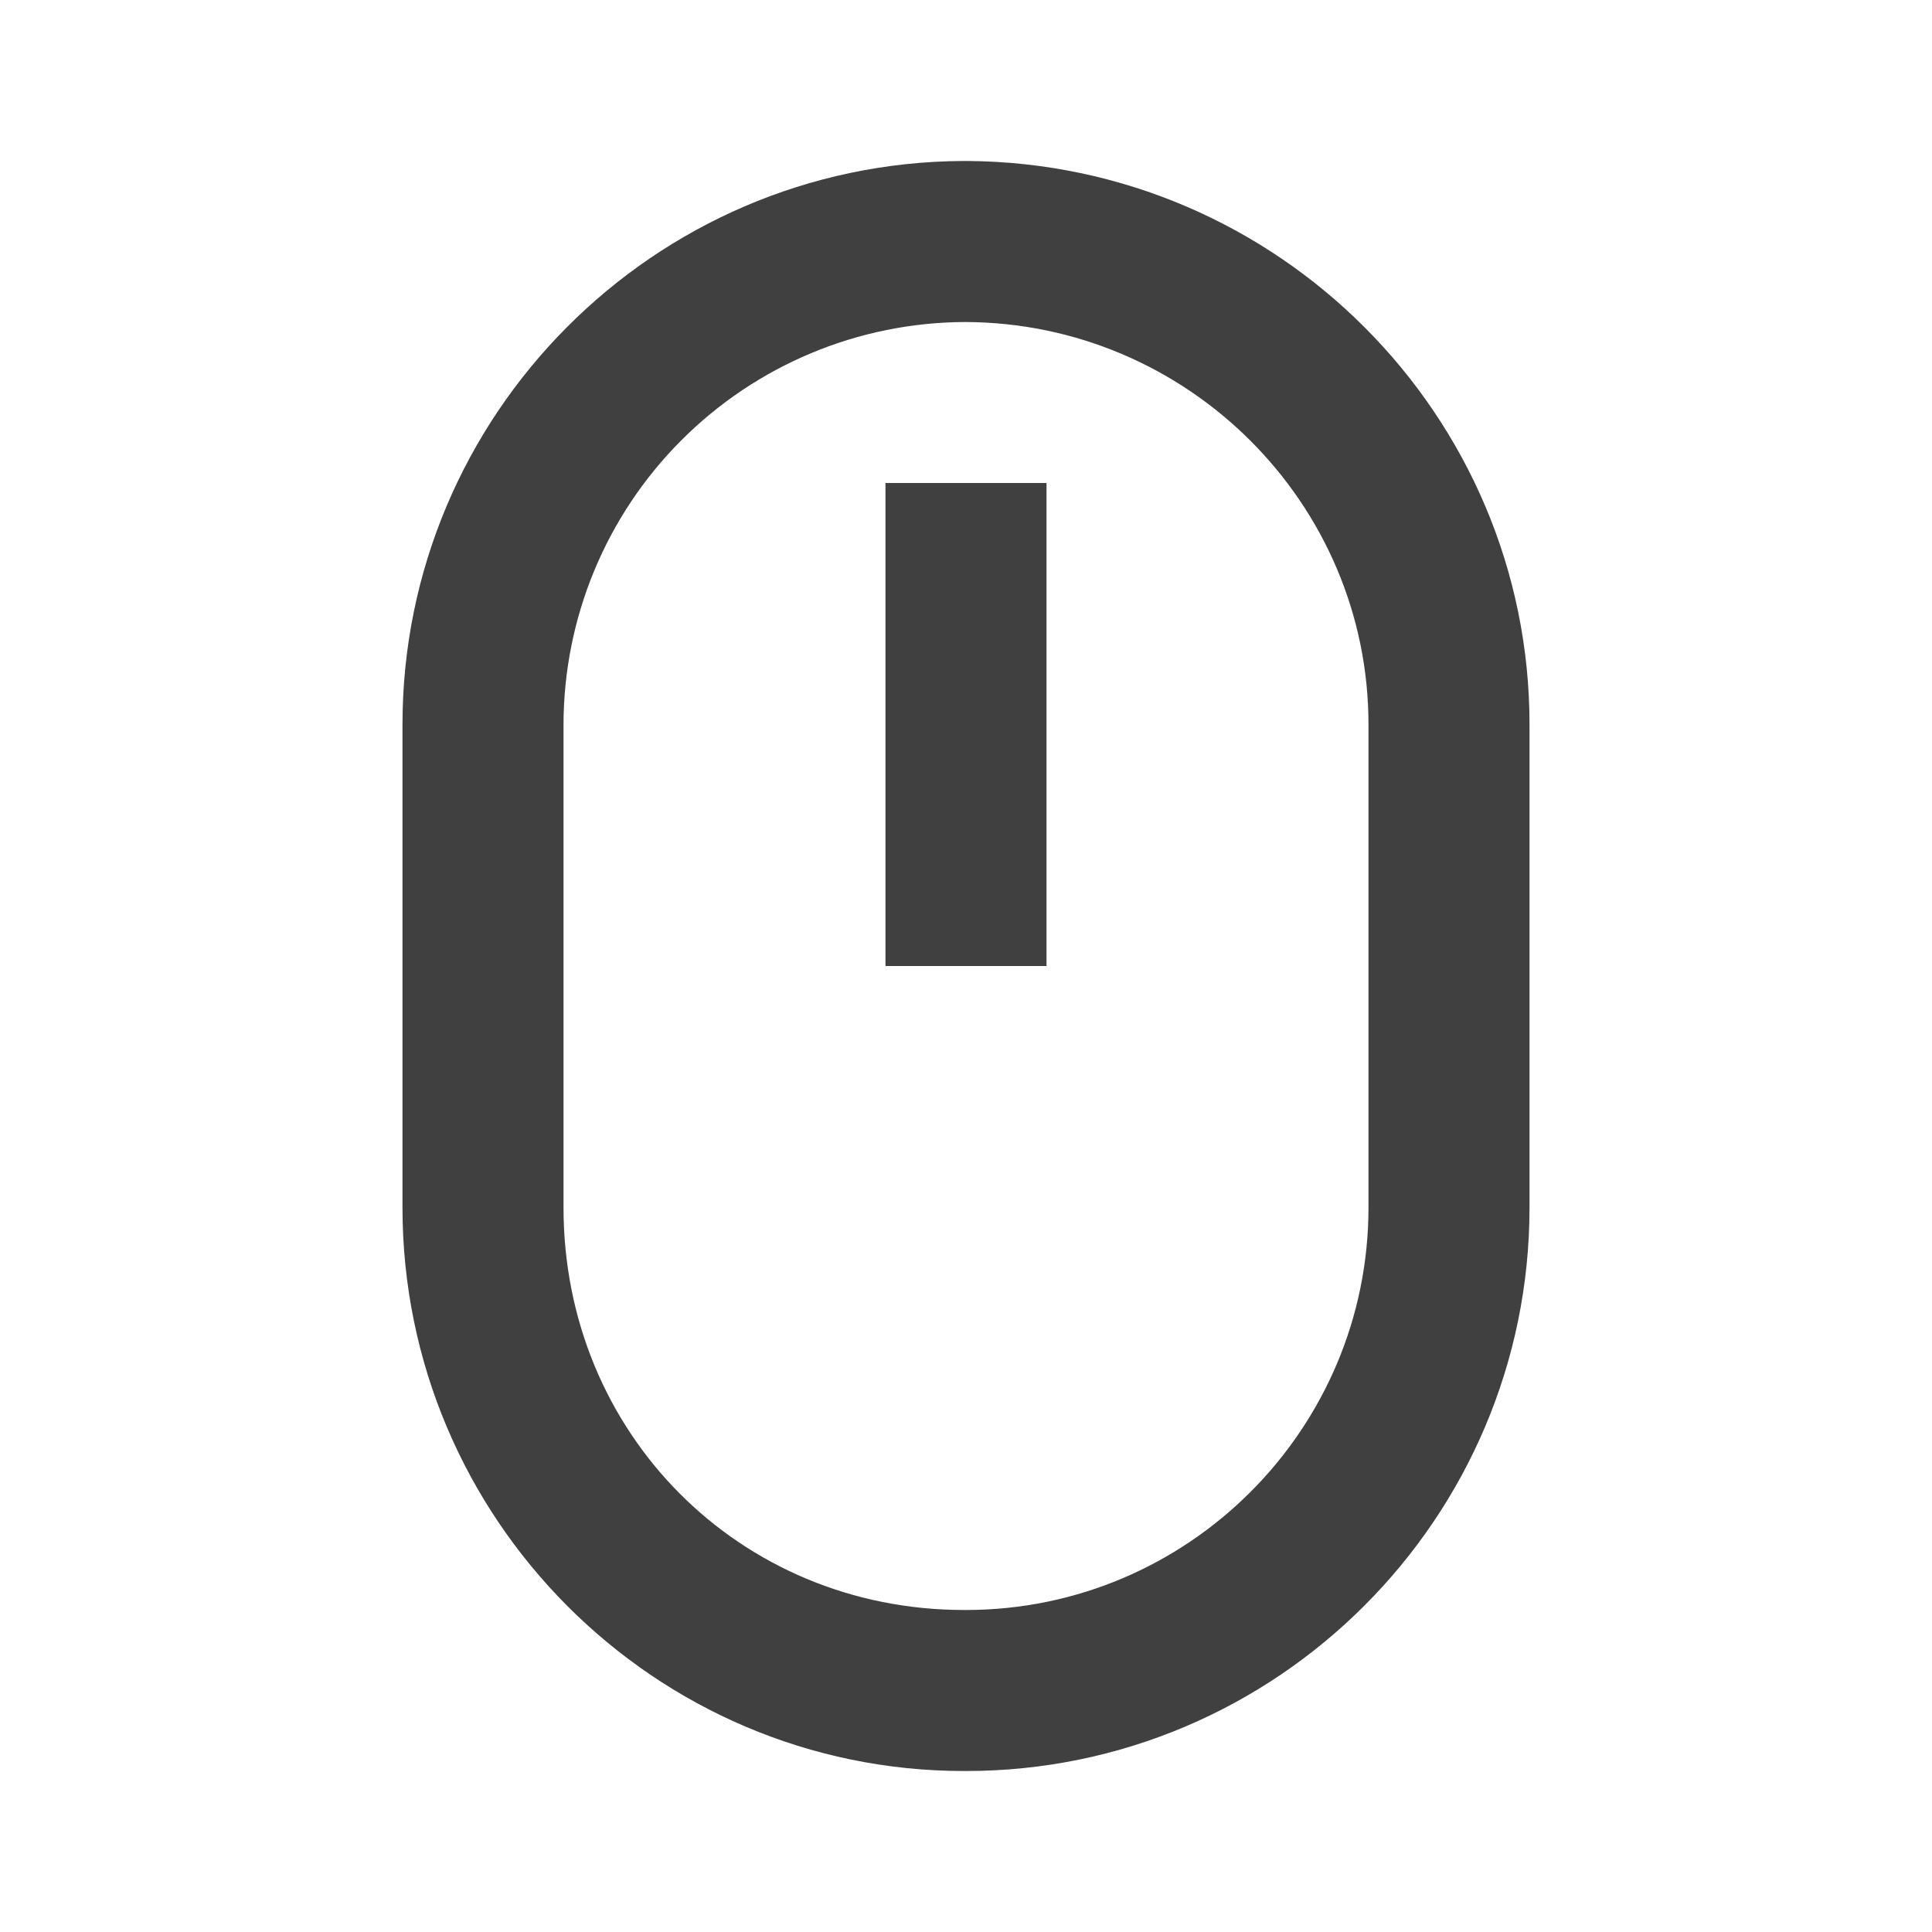 <svg width="40" height="40" viewBox="0 0 40 40" fill="none" xmlns="http://www.w3.org/2000/svg">
<path d="M19.958 36.667H20C26.432 36.667 31.667 31.433 31.667 25V15C31.667 8.598 26.455 3.377 20.032 3.333H19.932C13.532 3.37 8.333 8.595 8.333 15V25C8.333 31.433 13.548 36.667 19.958 36.667ZM11.667 15C11.67 12.795 12.545 10.681 14.102 9.12C15.659 7.558 17.77 6.676 19.975 6.667C24.583 6.677 28.333 10.415 28.333 15V25C28.333 29.595 24.595 33.333 20 33.333H19.958C15.31 33.333 11.667 29.673 11.667 25V15Z" fill="#404040"/>
<path d="M18.333 10H21.667V20H18.333V10Z" fill="#404040"/>
</svg>
